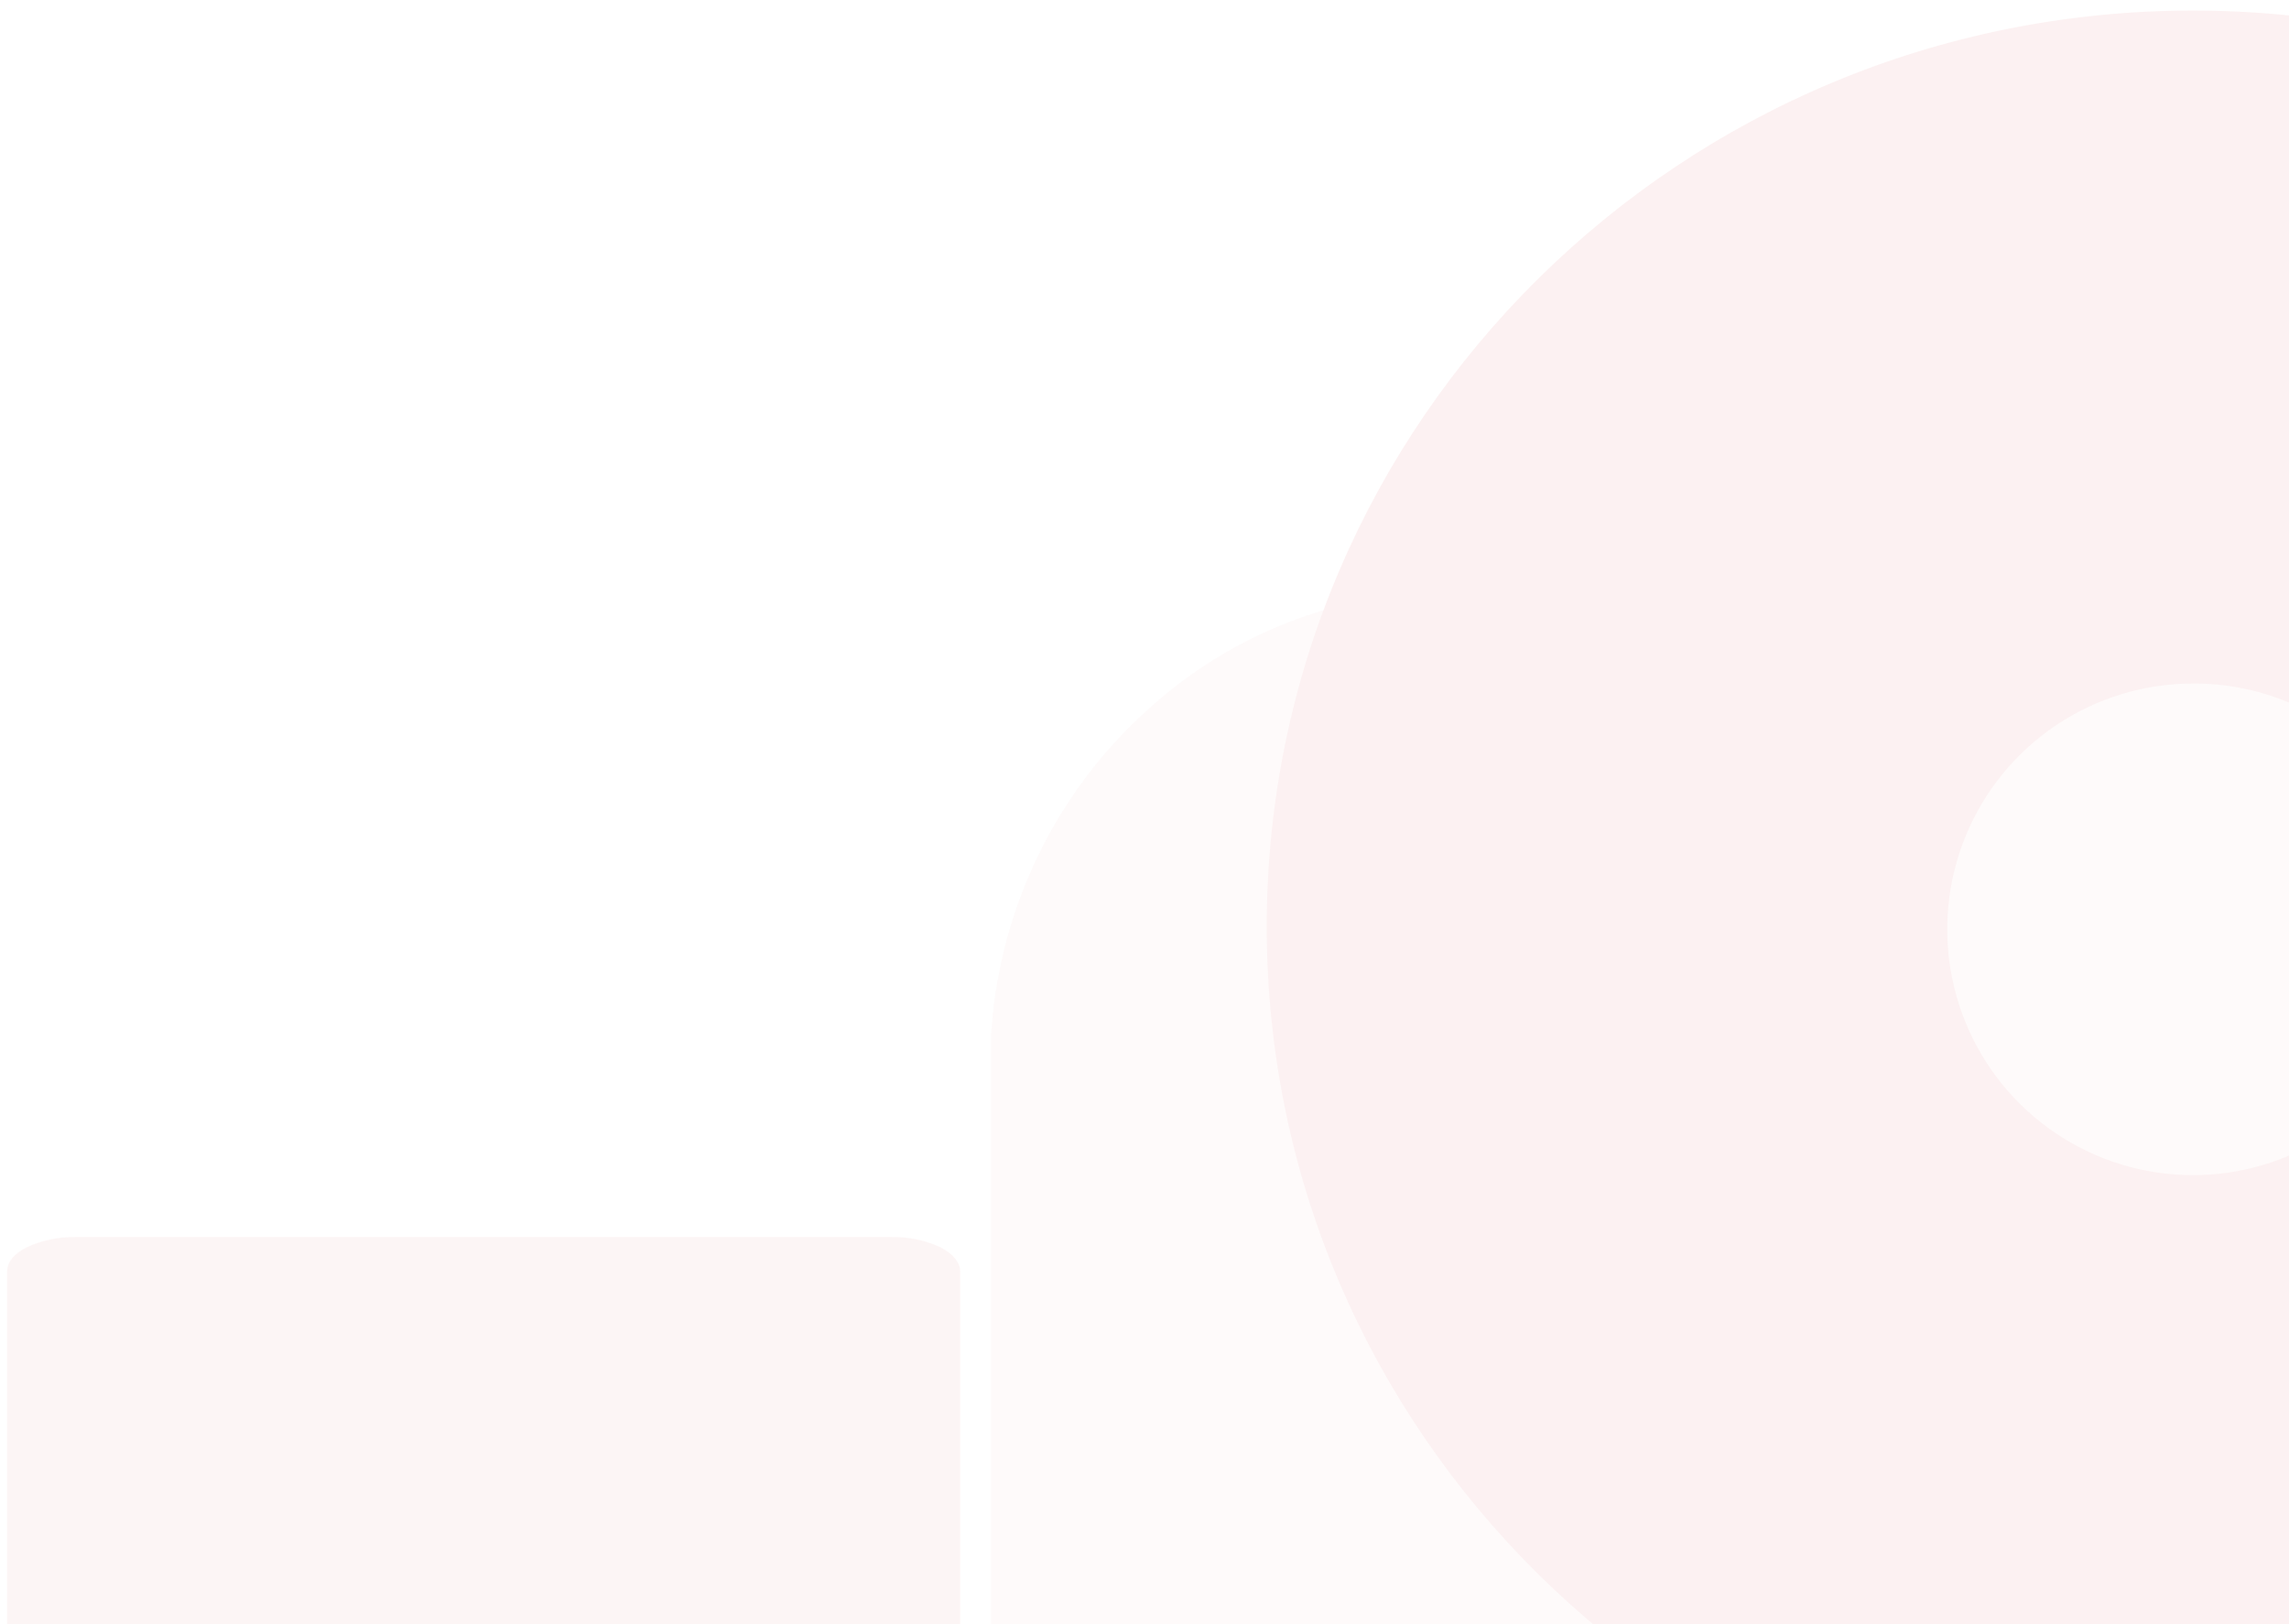 <svg width="620" height="440" viewBox="0 0 620 440" fill="none" xmlns="http://www.w3.org/2000/svg">
<g opacity="0.06" clip-path="url(#clip0_454_10236)">
<mask id="mask0_454_10236" style="mask-type:alpha" maskUnits="userSpaceOnUse" x="-311" y="-8" width="985" height="510">
<path d="M673.161 -8V341.243C673.161 341.243 673.161 501.754 512.727 501.754H-310.563V-8H673.161Z" fill="#B21E23"/>
</mask>
<g mask="url(#mask0_454_10236)">
<path d="M660.55 251.02C660.698 264.222 656.92 277.17 649.697 288.219C642.474 299.268 632.131 307.92 619.982 313.075C607.833 318.23 594.427 319.655 581.467 317.171C568.506 314.686 556.576 308.403 547.192 299.121C537.809 289.838 531.395 277.974 528.766 265.036C526.136 252.098 527.41 238.67 532.425 226.458C537.441 214.246 545.971 203.801 556.932 196.45C567.894 189.1 580.792 185.174 593.988 185.173C602.682 185.119 611.301 186.78 619.352 190.061C627.403 193.342 634.729 198.178 640.911 204.294C647.093 210.409 652.009 217.684 655.379 225.701C658.749 233.719 660.506 242.323 660.55 251.02ZM844.863 251.02C844.863 113.988 732.559 2.862 593.988 2.862C455.418 2.862 343.114 113.988 343.114 251.02C343.114 388.052 455.567 499.104 593.988 499.104C732.41 499.104 844.863 387.978 844.863 250.909" fill="#CA191D"/>
<g opacity="0.4">
<path d="M635.441 160.798C633.165 160.798 387.737 160.798 385.462 160.798H384.379C382.439 160.798 380.648 161.096 378.559 161.32H377.999C375.86 161.569 373.771 161.868 371.731 162.216C369.53 162.59 367.366 163.038 365.202 163.523C344.583 168.422 325.584 178.582 310.057 193.012C300.392 201.87 292.138 212.155 285.582 223.509C285.481 223.65 285.394 223.8 285.321 223.957C284.35 225.625 283.418 227.342 282.522 229.109L281.963 230.266C281.179 231.796 280.433 233.327 279.724 234.894L279.052 236.5C278.418 237.918 277.821 239.374 277.224 240.83C276.963 241.464 276.739 242.099 276.515 242.733C275.993 244.115 275.471 245.496 275.023 246.914C274.762 247.623 274.538 248.37 274.314 249.079C273.866 250.423 273.493 251.804 273.083 253.148C272.672 254.492 272.635 254.716 272.448 255.5C272.075 256.843 271.777 258.187 271.478 259.531C271.18 260.875 271.068 261.211 270.919 262.032C270.77 262.853 270.396 264.72 270.135 266.101L269.688 268.639L269.128 272.82C269.128 273.679 268.904 274.5 268.829 275.358C268.829 276.851 268.568 278.419 268.456 279.95C268.456 280.659 268.456 281.405 268.456 282.152C268.456 284.429 268.456 286.706 268.456 289.02C268.456 290.738 268.456 292.455 268.456 294.172V300.256V502.053C268.442 504.674 269.461 507.195 271.292 509.071C272.169 509.989 273.222 510.721 274.389 511.221C275.556 511.722 276.813 511.981 278.082 511.982H635.814L635.441 160.798Z" fill="#CA191D"/>
</g>
<g opacity="0.7">
<path d="M260.099 544.981V344.491C260.099 342.102 258.271 339.676 254.651 337.847C250.548 335.959 246.071 335.027 241.555 335.122H20.454C15.927 335.029 11.438 335.961 7.321 337.847C3.59 339.676 1.911 342.102 1.911 344.491V544.981H260.099Z" fill="#CA191D"/>
</g>
</g>
</g>
<defs>
<clipPath id="clip0_454_10236">
<rect width="620" height="440" fill="white" transform="matrix(-1 0 0 1 620 0)"/>
</clipPath>
</defs>
</svg>
